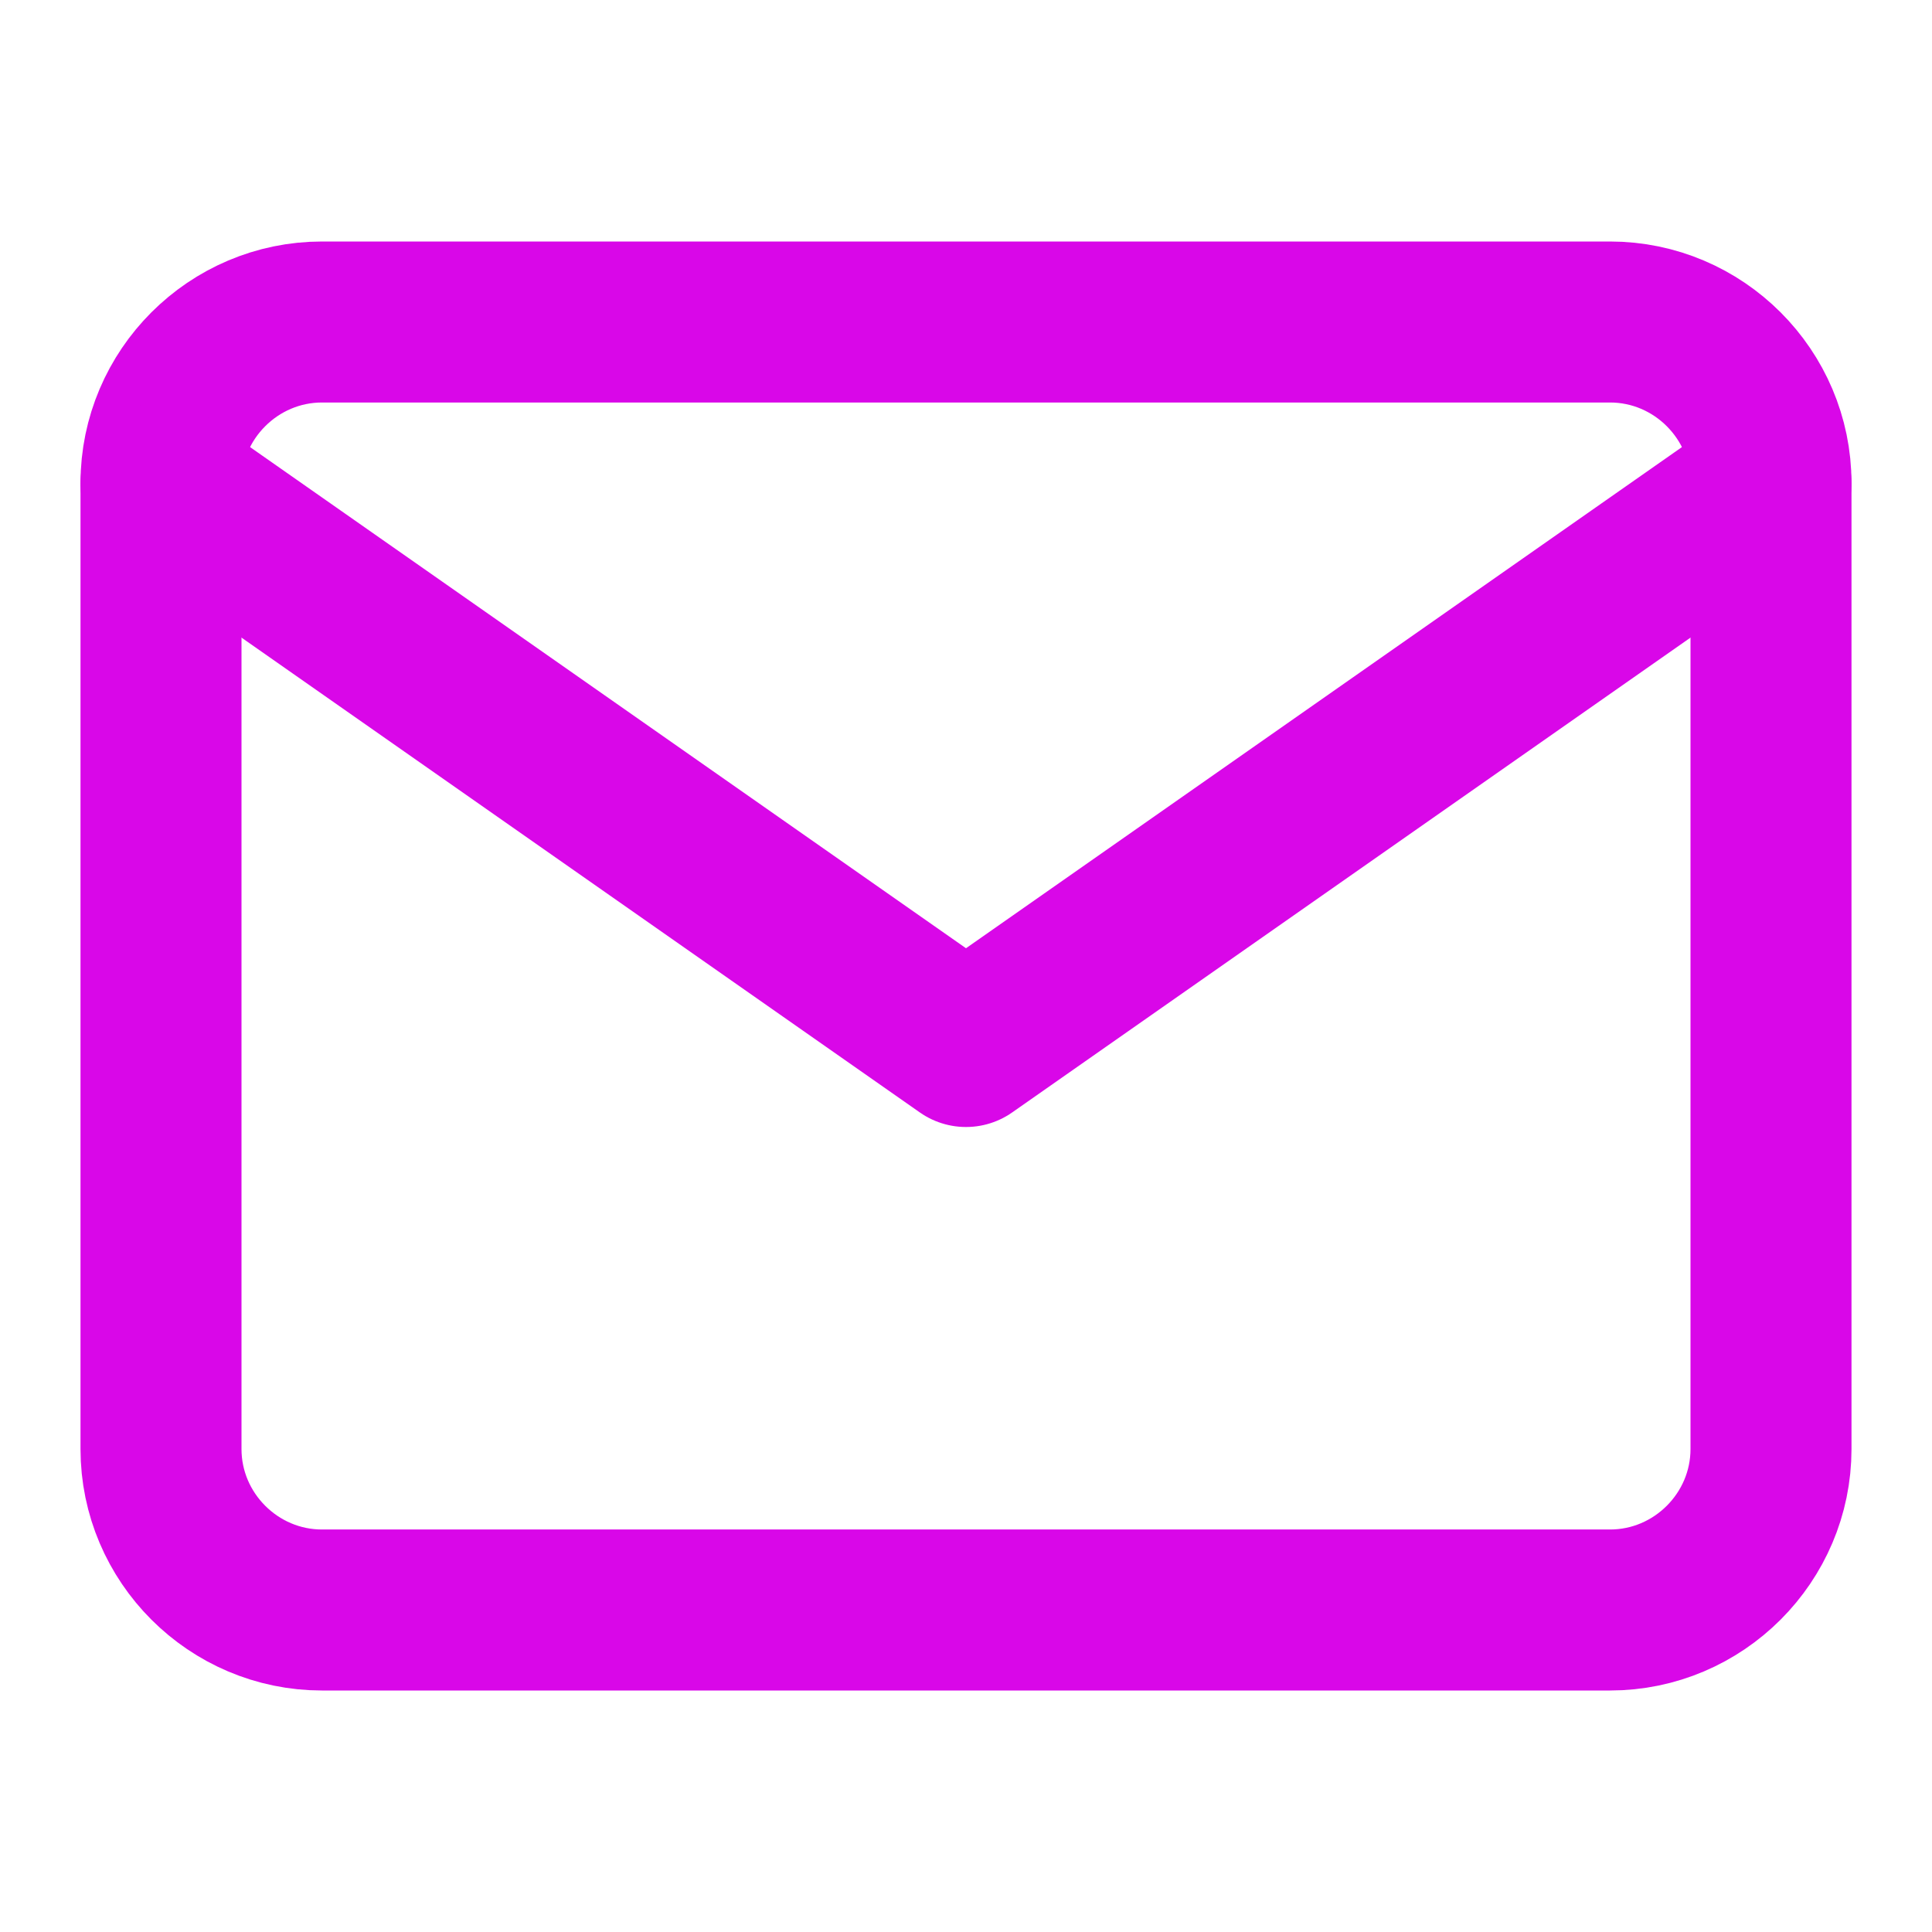 <svg width="24" height="24" viewBox="0 0 24 24" fill="none" xmlns="http://www.w3.org/2000/svg">
<path d="M4 4H20C21.1 4 22 4.9 22 6V18C22 19.1 21.1 20 20 20H4C2.9 20 2 19.1 2 18V6C2 4.9 2.9 4 4 4Z" stroke="#d907e8" stroke-width="2" stroke-linecap="round" stroke-linejoin="round"/>
<path d="M22 6L12 13L2 6" stroke="#d907e8" stroke-width="2" stroke-linecap="round" stroke-linejoin="round"/>
</svg>
